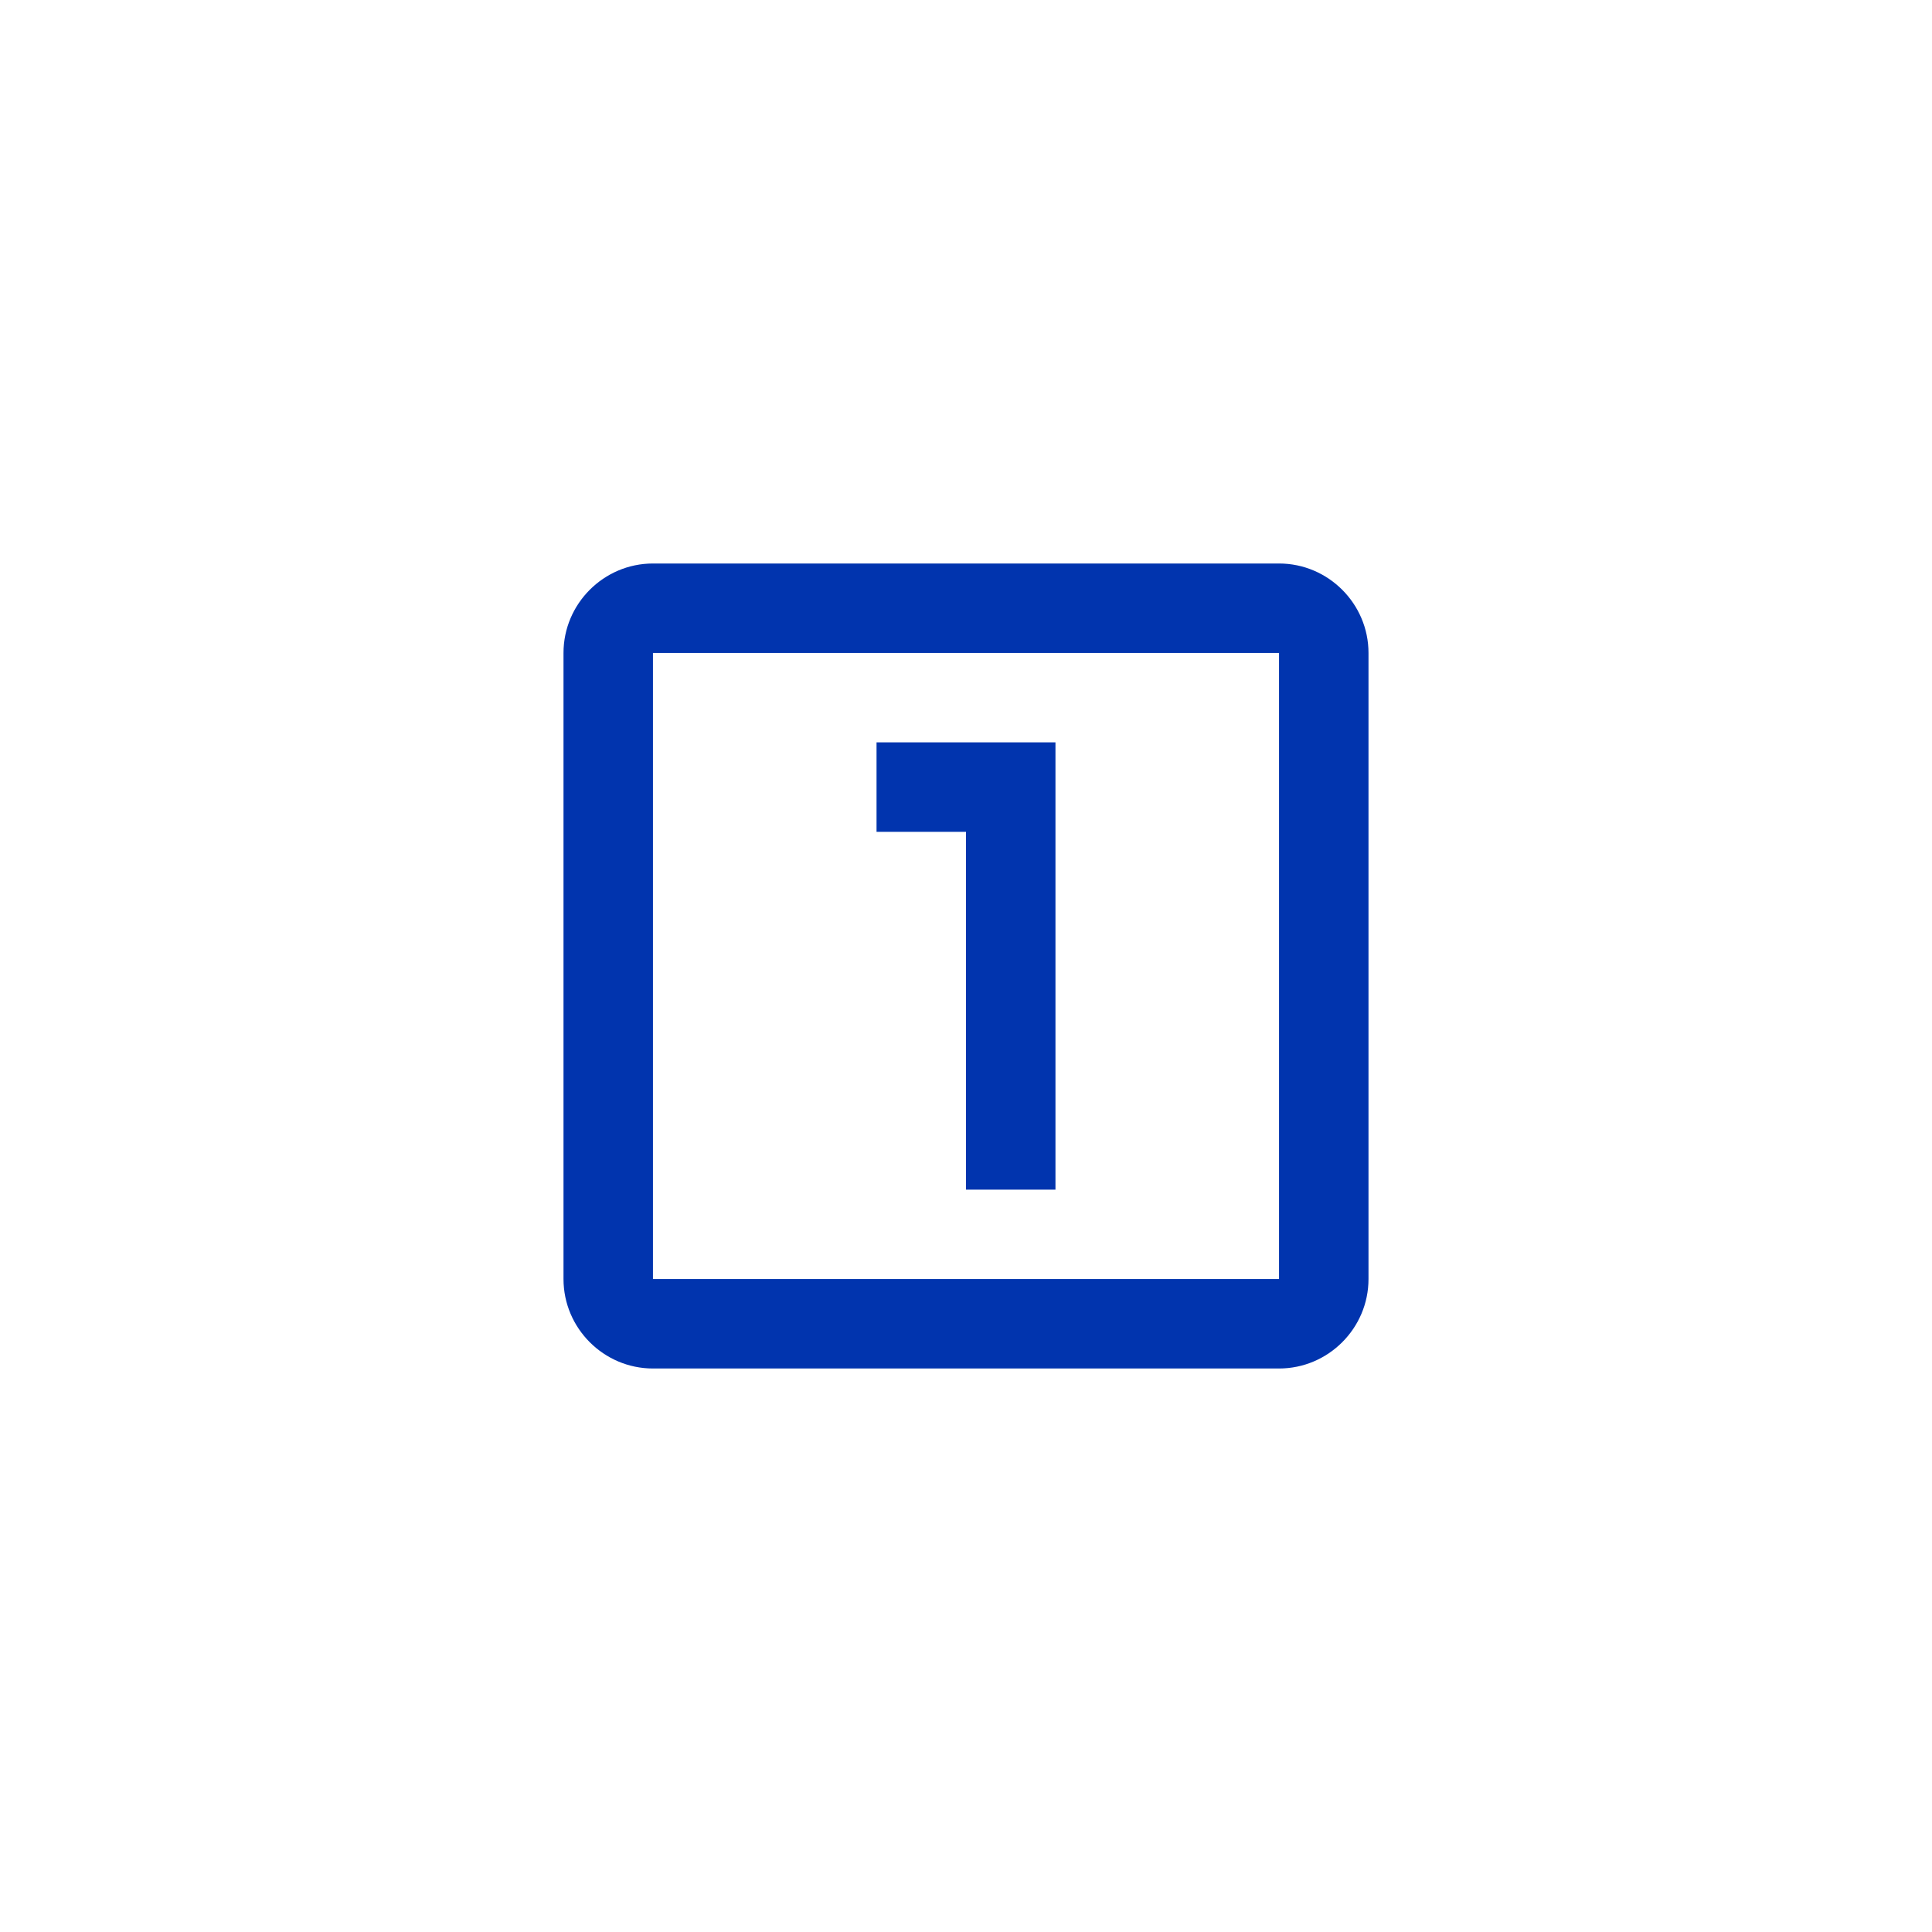 <svg width="36" height="36" viewBox="0 0 36 36" fill="none" xmlns="http://www.w3.org/2000/svg">
<path d="M23.833 10.5H12.167C11.25 10.5 10.5 11.25 10.5 12.167V23.833C10.5 24.75 11.25 25.5 12.167 25.5H23.833C24.75 25.5 25.5 24.75 25.5 23.833V12.167C25.5 11.25 24.75 10.5 23.833 10.5ZM23.833 23.833H12.167V12.167H23.833V23.833ZM18 22.167H19.667V13.833H16.333V15.5H18V22.167Z" fill="#0134AE"/>
</svg>
